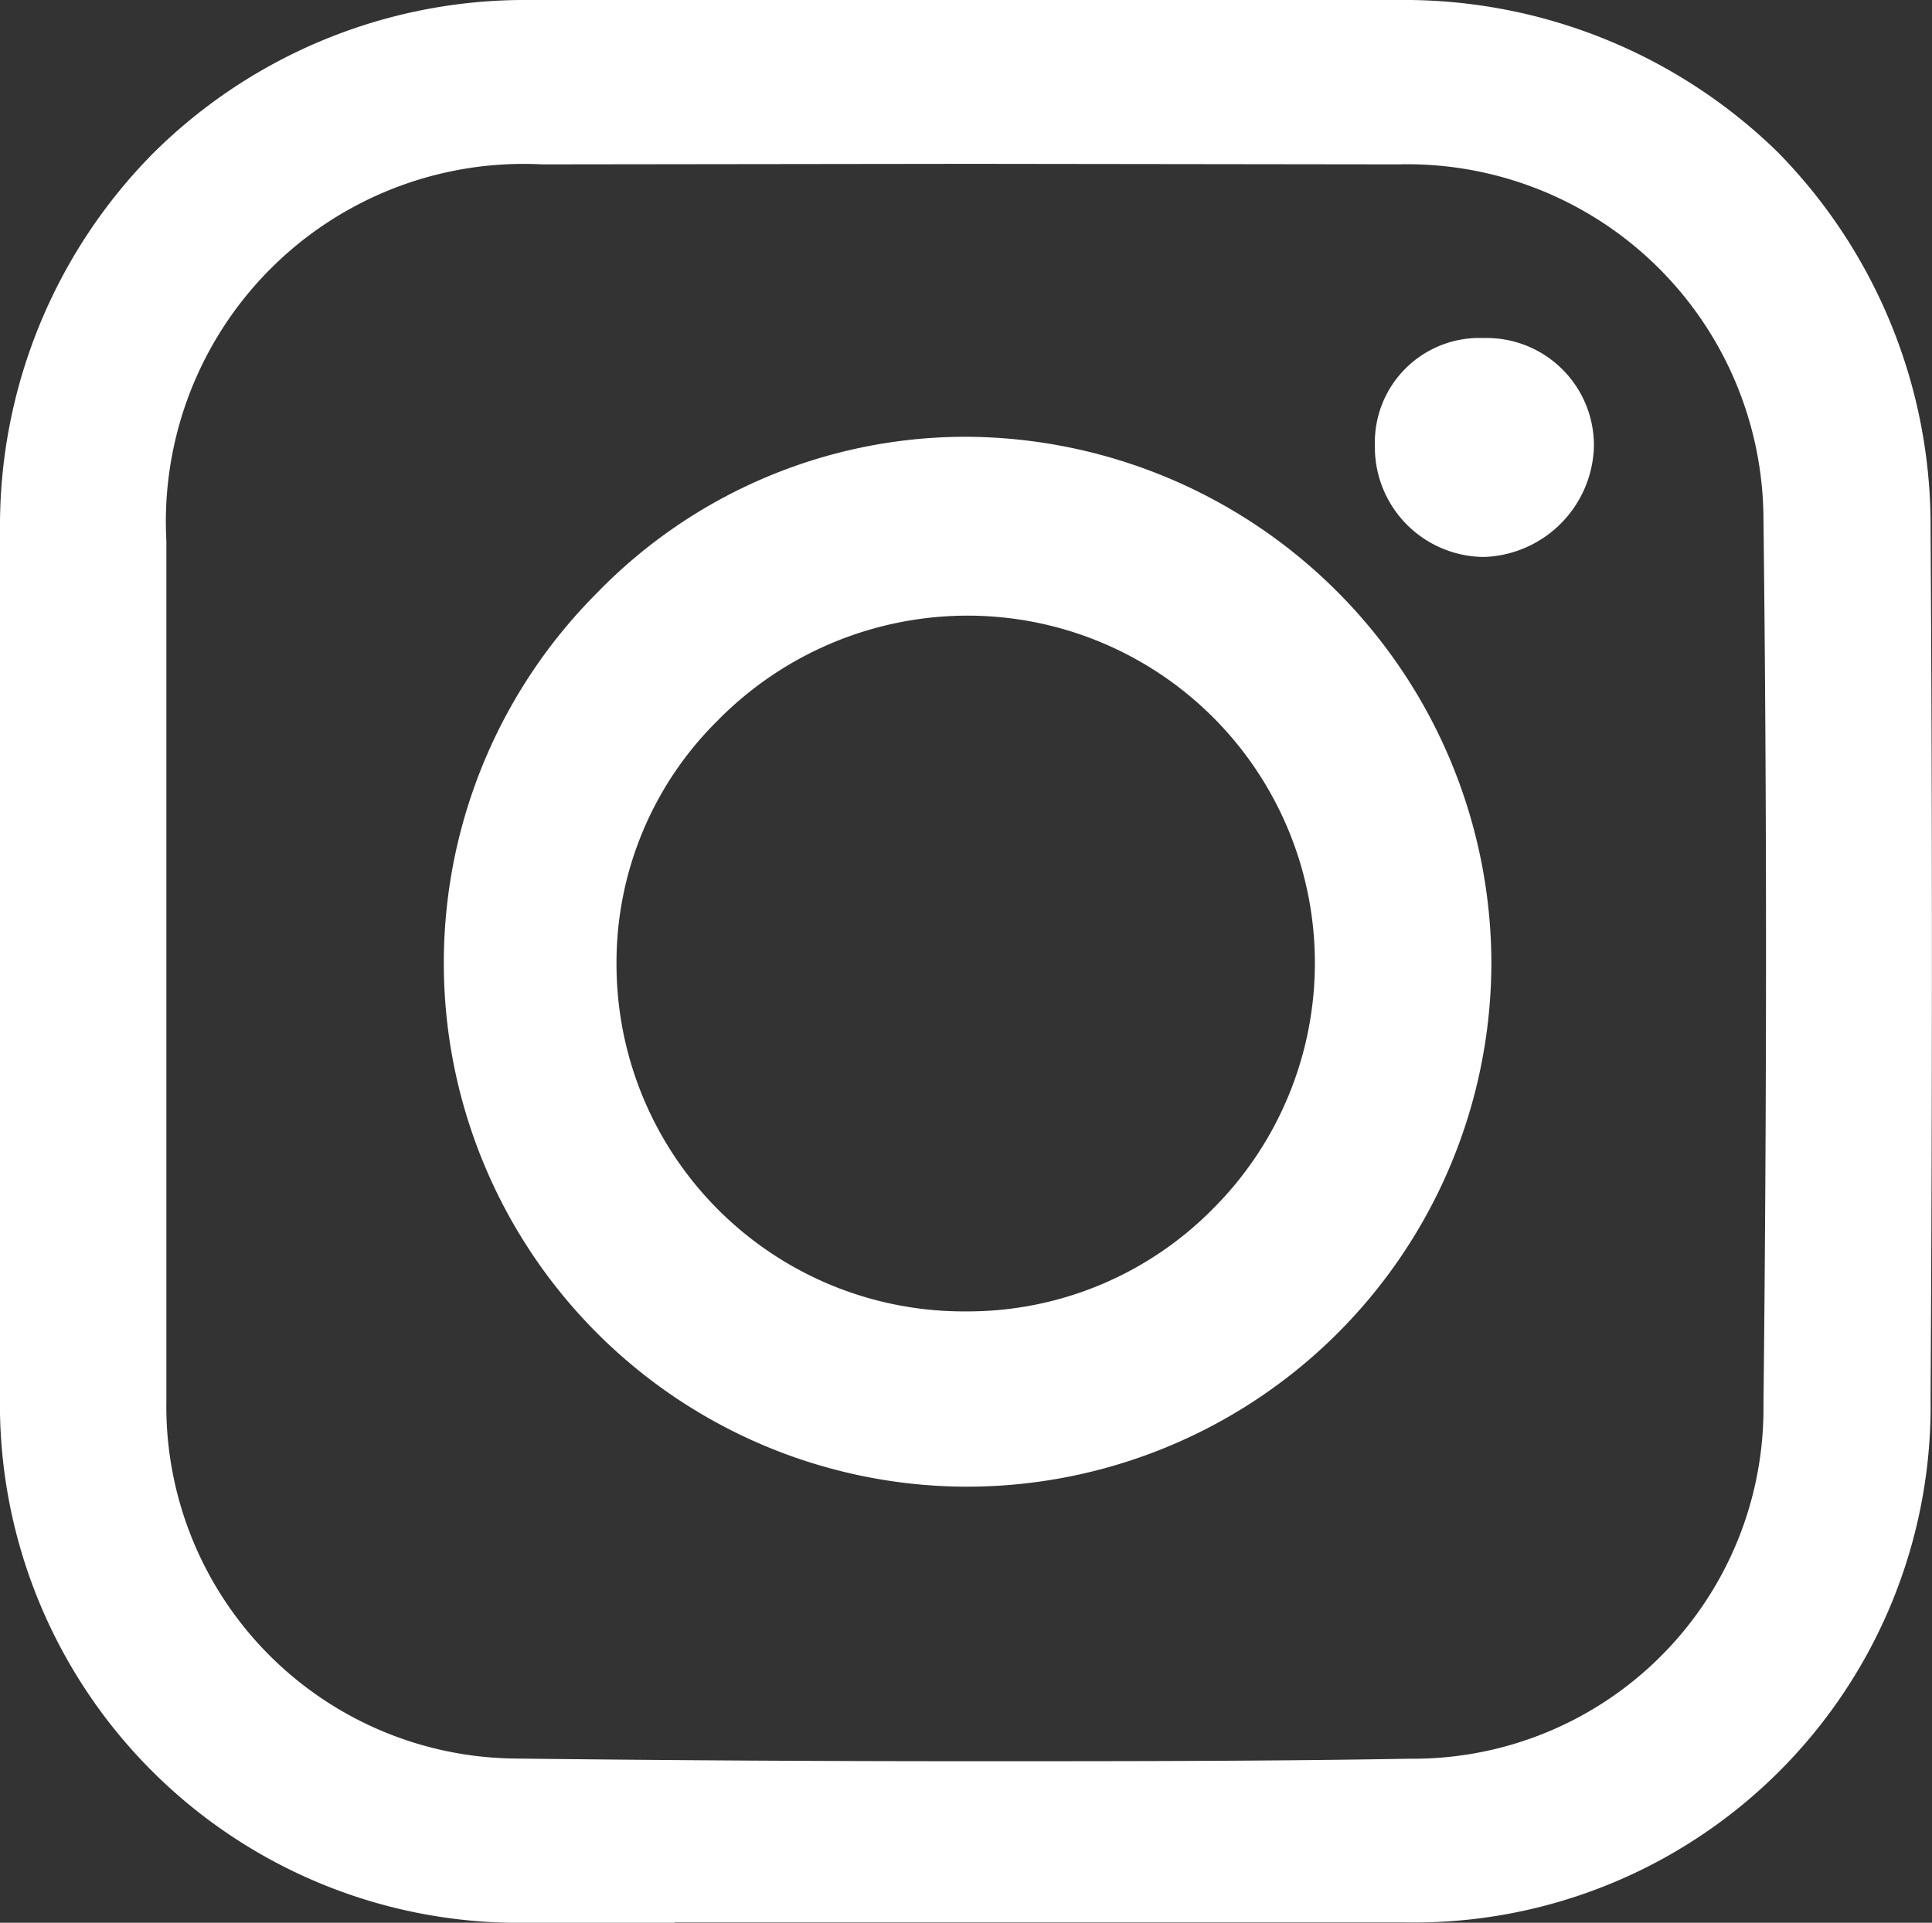 <svg xmlns="http://www.w3.org/2000/svg" width="10.799" height="10.75" viewBox="0 0 10.799 10.75">
  <rect x="0" y="0" width="10.799" height="10.75" fill="#333333" stroke="none"/>
  <g id="Group_2" data-name="Group 2" transform="translate(-1338.961 -33.355)">
    <path id="Fill_11" data-name="Fill 11" d="M3.771,10.75H2.957A2.9,2.9,0,0,1,0,7.8C0,6.305,0,4.724,0,2.962A2.961,2.961,0,0,1,.856.857,2.947,2.947,0,0,1,2.956,0l2.72,0Q6.745,0,7.814,0A2.987,2.987,0,0,1,9.933.847a2.977,2.977,0,0,1,.858,2.115c.01,1.542.01,3.176,0,4.857a2.887,2.887,0,0,1-2.949,2.929H3.771ZM5.422.916,3.03.919a2,2,0,0,0-2.1,2.105c0,.693,0,1.4,0,2.081v.262q0,.385,0,.77c0,.555,0,1.129,0,1.695a1.969,1.969,0,0,0,1.949,2c.855.01,1.716.015,2.558.015.817,0,1.639,0,2.444-.014A1.958,1.958,0,0,0,9.857,7.857c.019-1.746.019-3.367,0-4.954A1.991,1.991,0,0,0,7.813.919Z" transform="translate(1338.961 33.355)" fill="#fff"/>
    <path id="Fill_12" data-name="Fill 12" d="M2.906,5.87A2.928,2.928,0,0,1,.859.87,2.872,2.872,0,0,1,2.9,0h.011A2.949,2.949,0,0,1,5.855,2.916,2.932,2.932,0,0,1,2.919,5.87ZM2.927,1a1.961,1.961,0,0,0-1.4.59,1.9,1.9,0,0,0-.562,1.36A1.941,1.941,0,0,0,2.924,4.89h.008A1.924,1.924,0,0,0,4.3,4.315,1.942,1.942,0,0,0,2.927,1Z" transform="translate(1341.442 35.797)" fill="#fff"/>
    <path id="Fill_13" data-name="Fill 13" d="M.607,0a.6.6,0,0,1,.617.617.636.636,0,0,1-.614.607A.614.614,0,0,1,0,.6.584.584,0,0,1,.607,0" transform="translate(1346.646 35.245)" fill="#fff"/>
  </g>
</svg>
